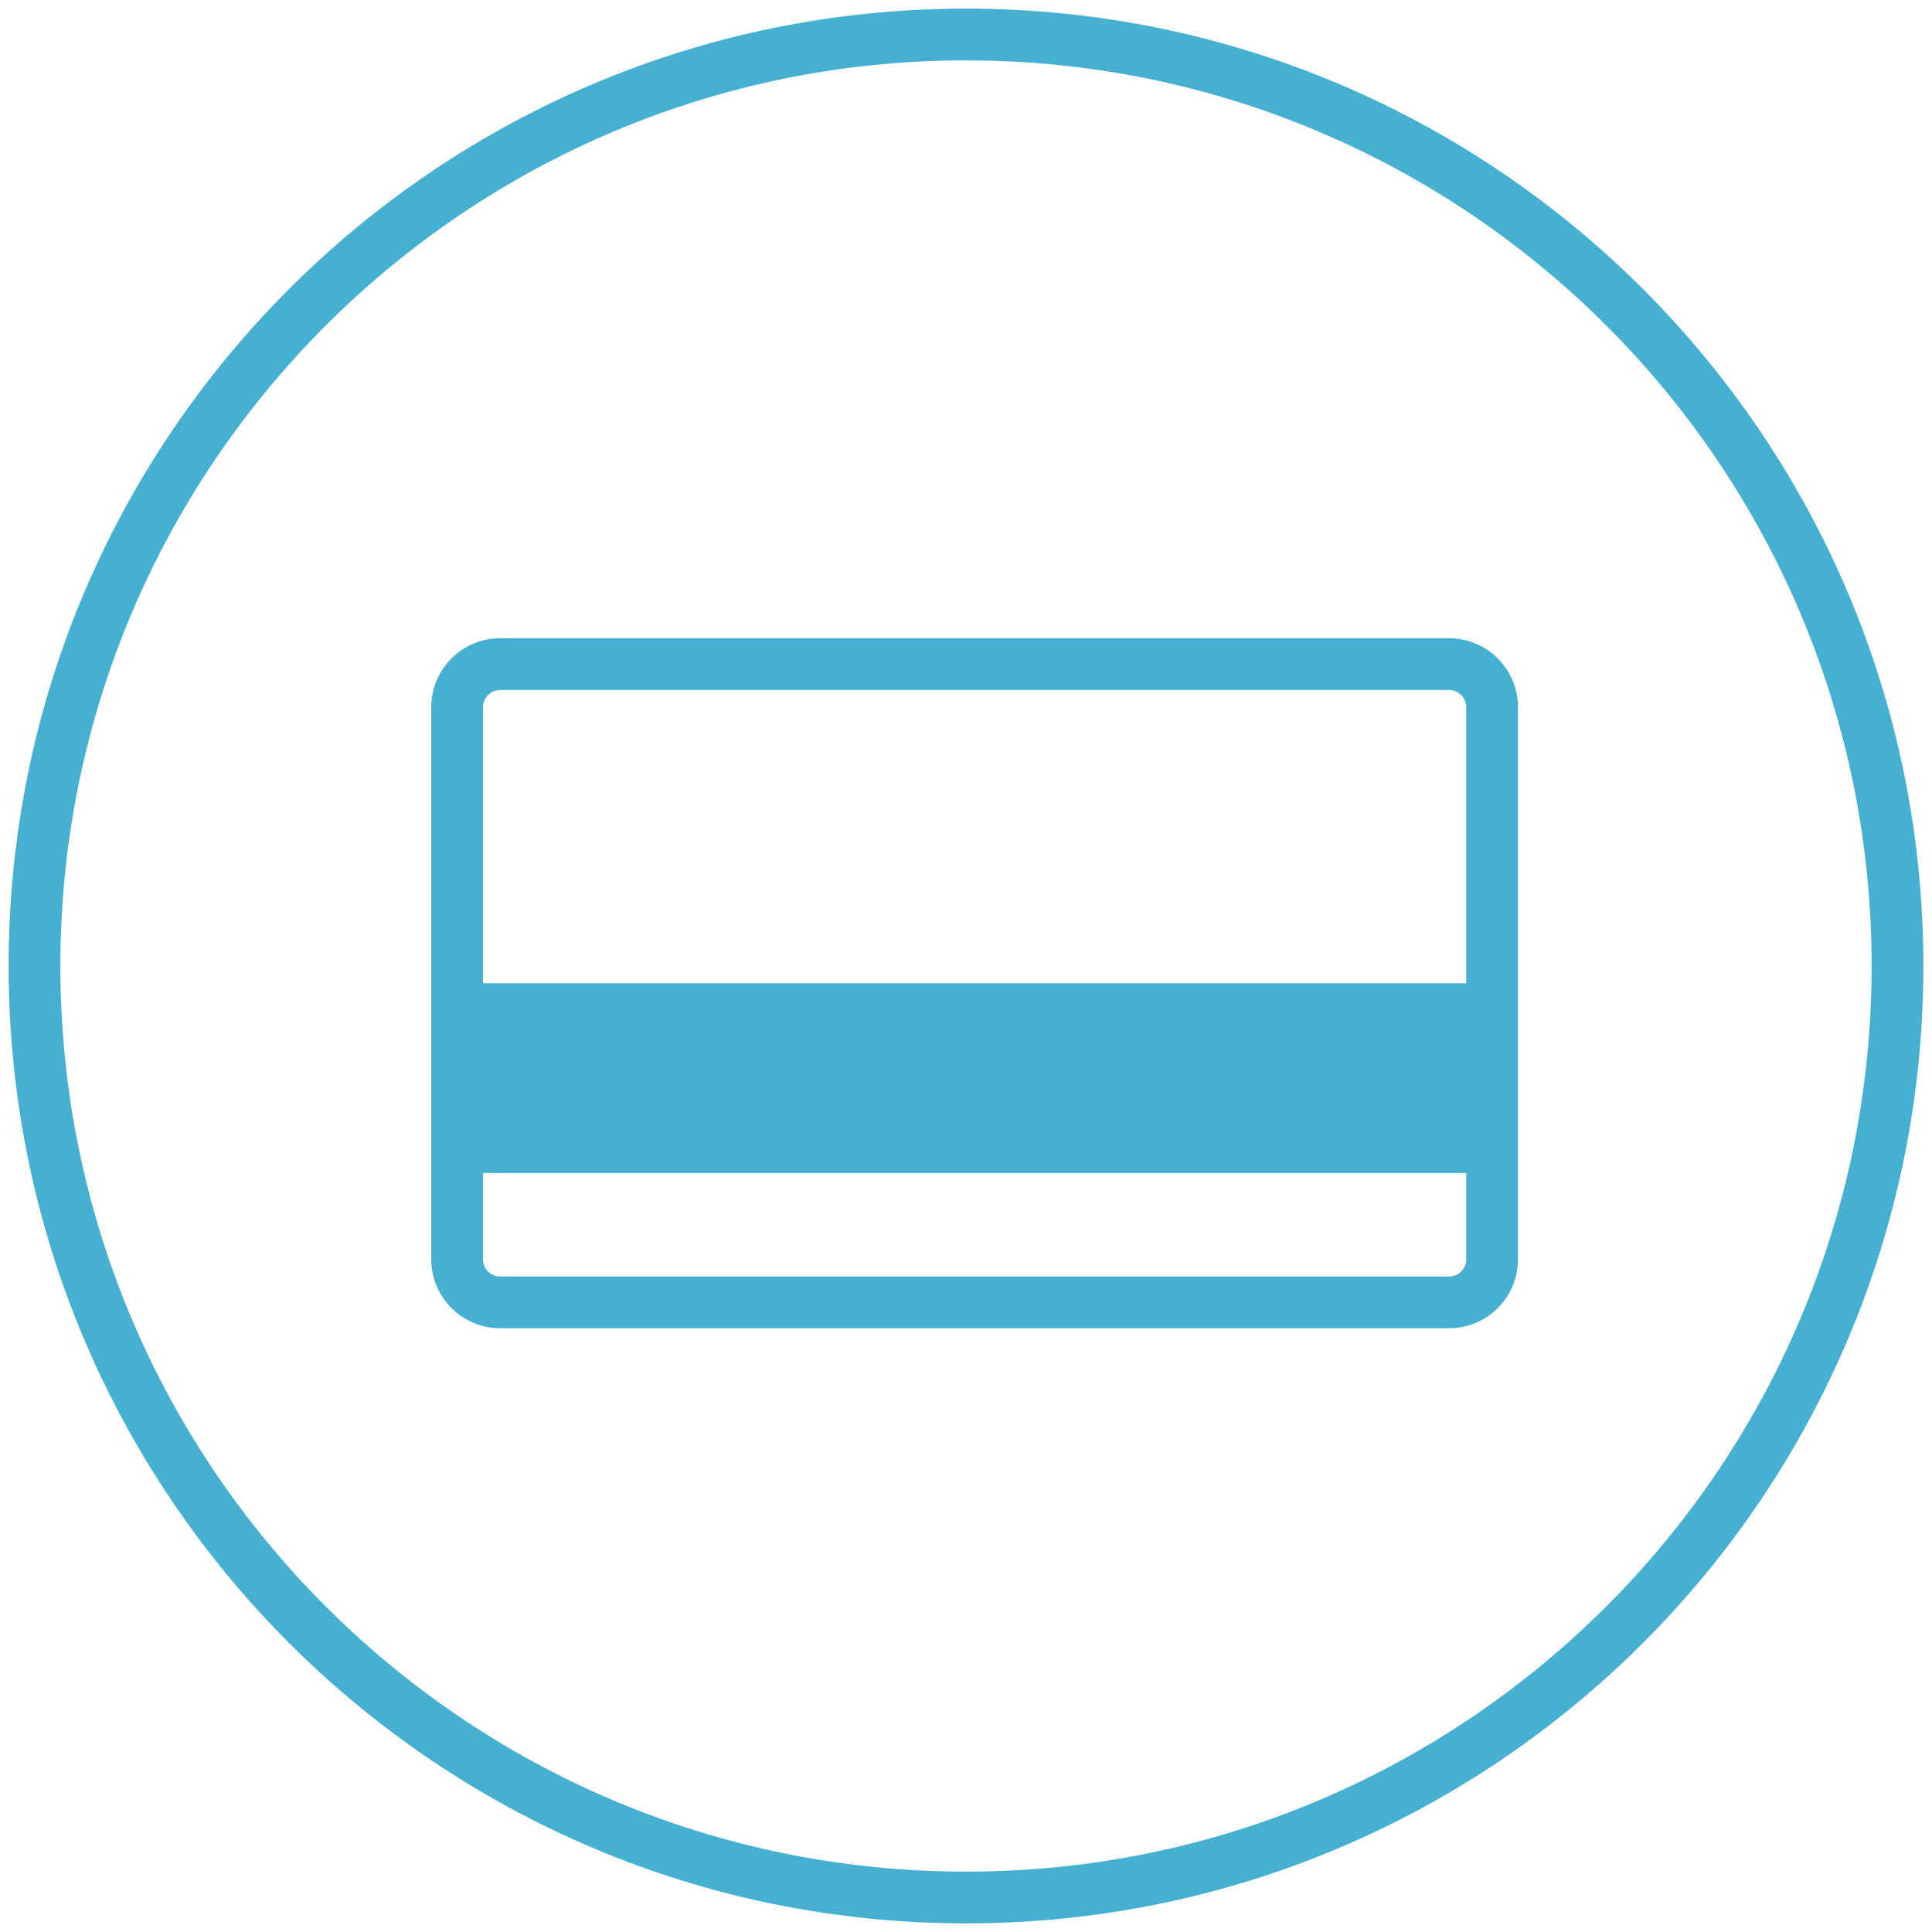 <svg xmlns="http://www.w3.org/2000/svg" width="112" height="112" viewBox="0 0 112 112">
  <g fill="#46B0D2">
    <path d="M56,111.5 C25.348,111.5 0.5,86.652 0.5,56 C0.5,25.348 25.348,0.5 56,0.5 C86.652,0.5 111.5,25.348 111.5,56 C111.5,86.652 86.652,111.5 56,111.5 Z M56,108.5 C84.995,108.5 108.5,84.995 108.5,56 C108.5,27.005 84.995,3.5 56,3.5 C27.005,3.5 3.5,27.005 3.5,56 C3.5,84.995 27.005,108.5 56,108.5 Z"/>
    <path d="M29,40 C28.448,40 28,40.448 28,41 L28,73 C28,73.552 28.448,74 29,74 L84,74 C84.552,74 85,73.552 85,73 L85,41 C85,40.448 84.552,40 84,40 L29,40 Z M29,37 L84,37 C86.209,37 88,38.791 88,41 L88,73 C88,75.209 86.209,77 84,77 L29,77 C26.791,77 25,75.209 25,73 L25,41 C25,38.791 26.791,37 29,37 Z M25,57 L88,57 L88,68 L25,68 L25,57 Z"/>
  </g>
</svg>
